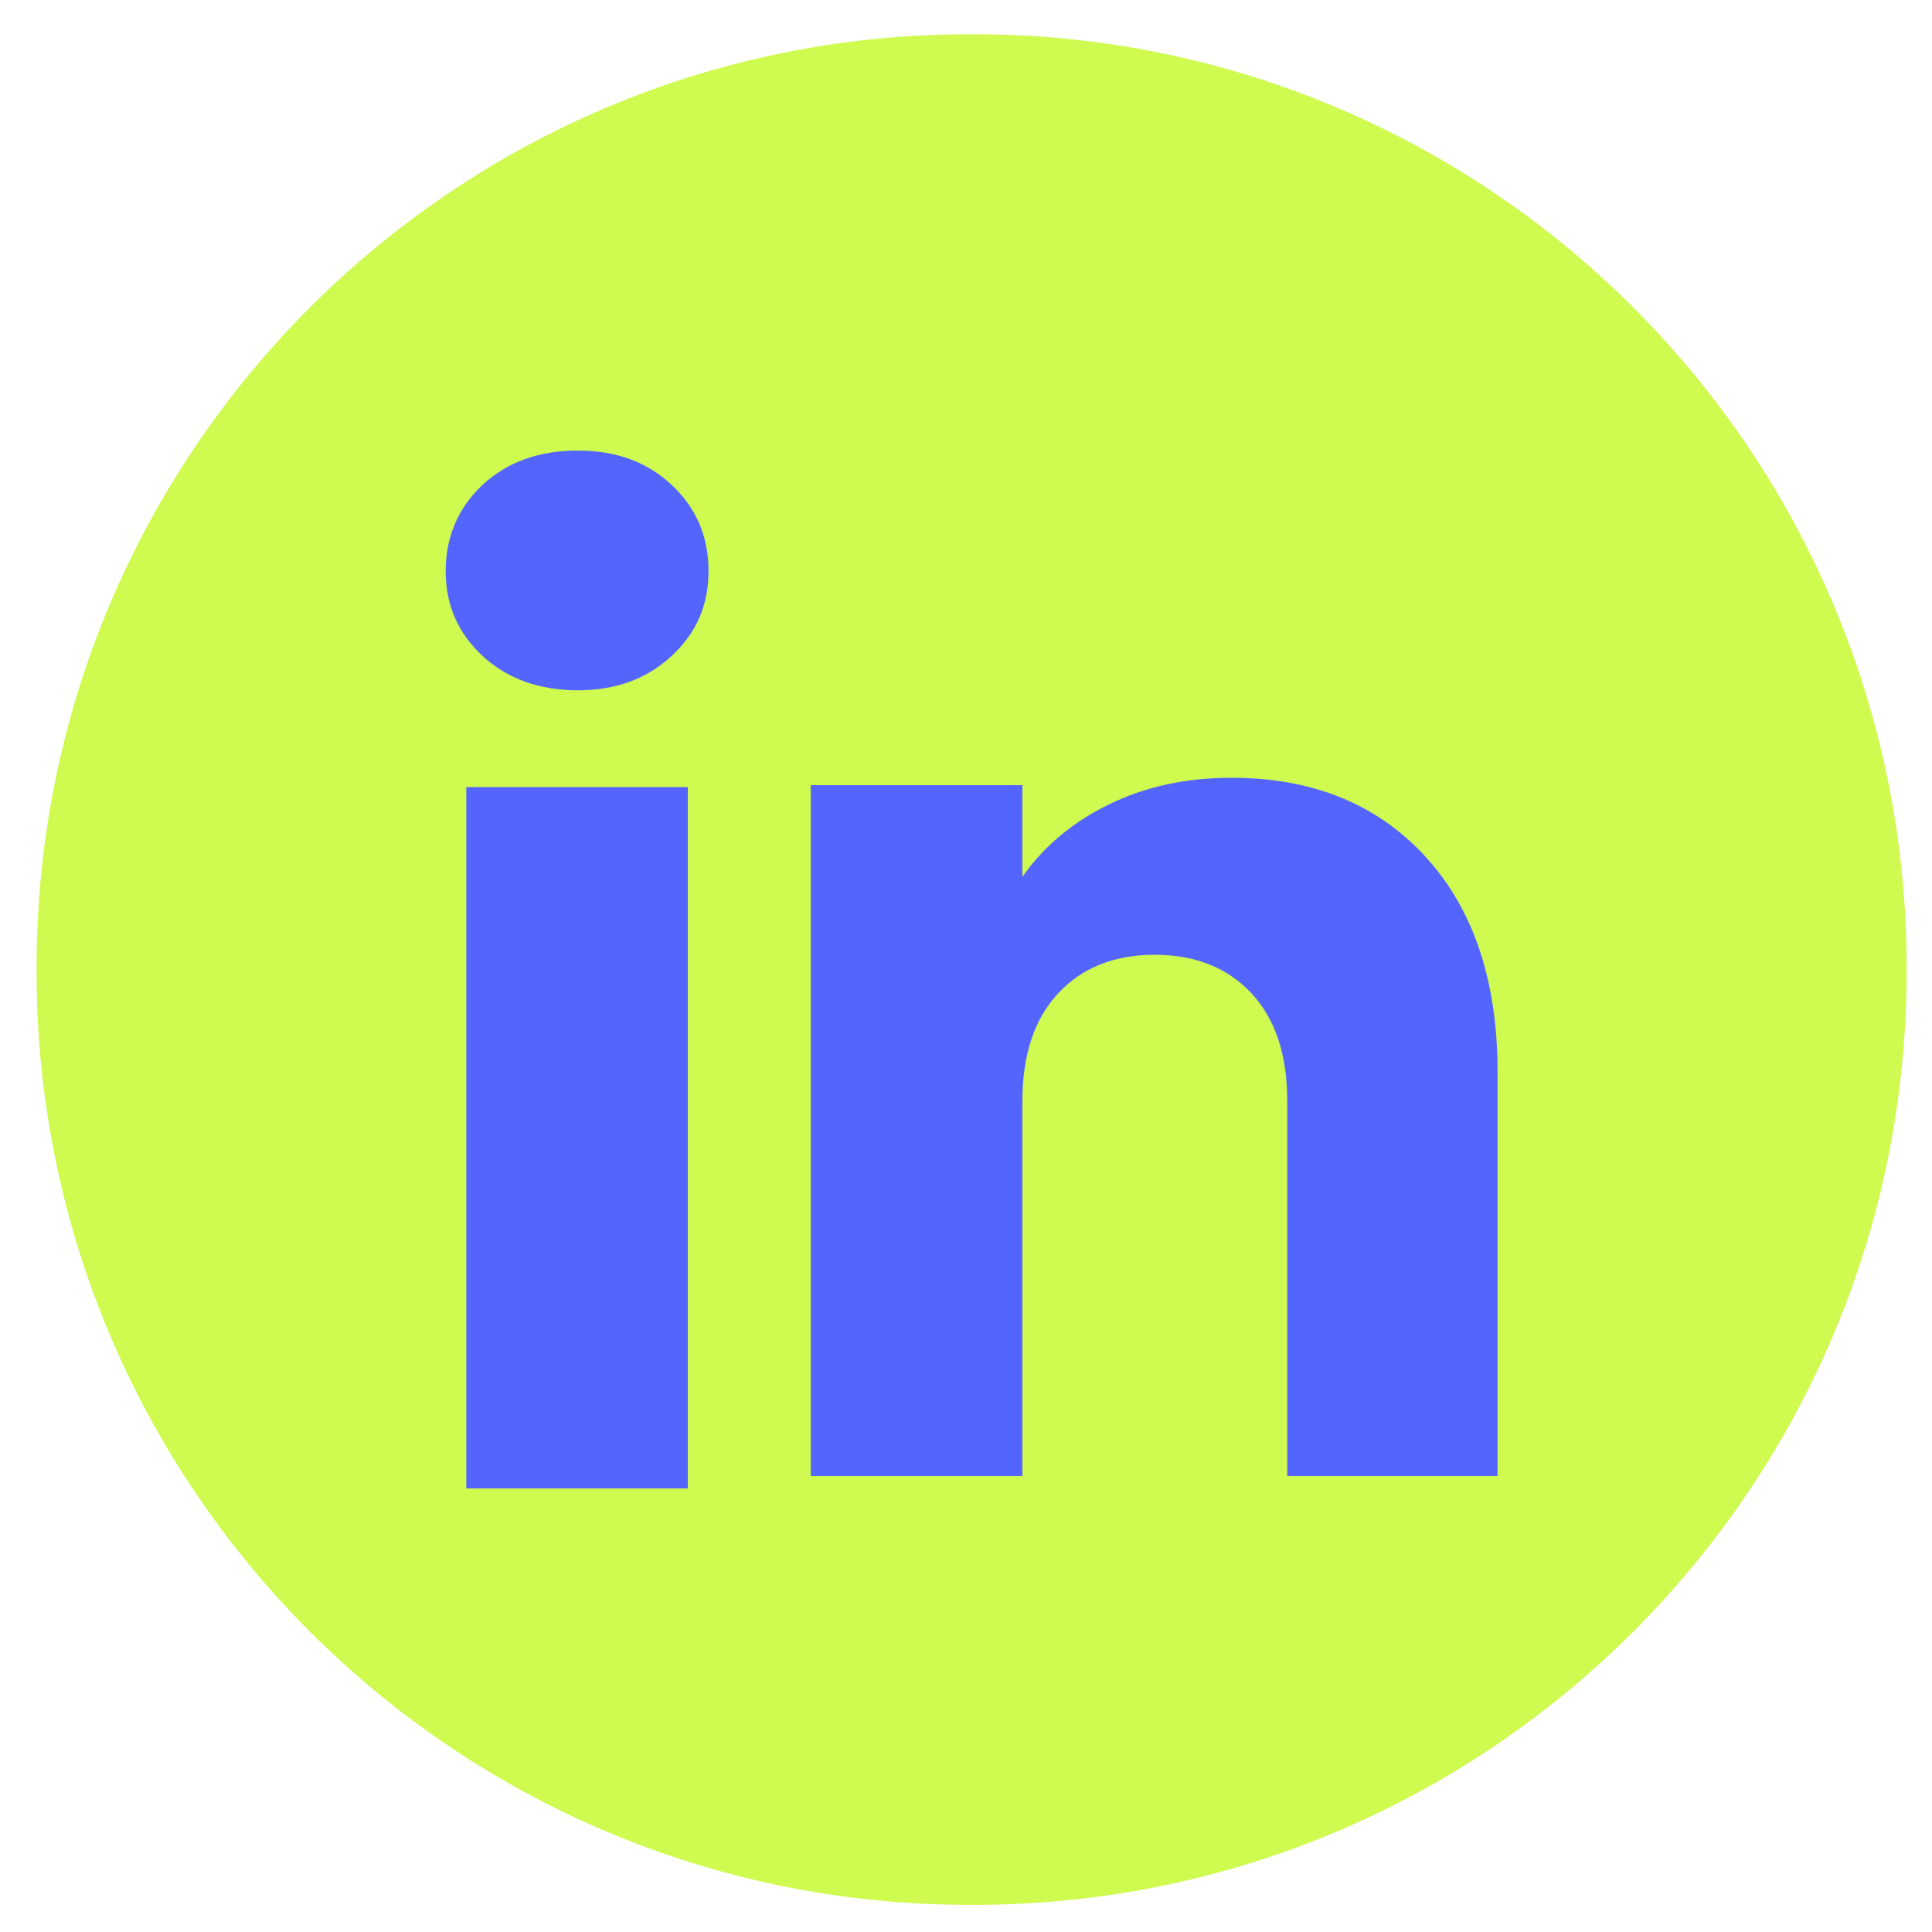 <svg width="47" height="47" viewBox="0 0 47 47" fill="none" xmlns="http://www.w3.org/2000/svg">
<g id="LinkedIn">
<path id="Vector" d="M23.688 0.833H23.585C11.05 0.833 0.89 10.997 0.89 23.535V23.638C0.89 36.176 11.05 46.34 23.585 46.34H23.688C36.222 46.34 46.383 36.176 46.383 23.638V23.535C46.383 10.997 36.222 0.833 23.688 0.833Z" fill="#CFFA50"/>
<g id="Group">
<path id="Vector_2" d="M11.739 15.957C11.14 15.401 10.842 14.712 10.842 13.893C10.842 13.073 11.141 12.354 11.739 11.796C12.338 11.24 13.11 10.961 14.055 10.961C15 10.961 15.741 11.24 16.339 11.796C16.938 12.353 17.236 13.053 17.236 13.893C17.236 14.733 16.937 15.401 16.339 15.957C15.74 16.514 14.979 16.793 14.055 16.793C13.13 16.793 12.338 16.514 11.739 15.957ZM16.733 19.149V36.209H11.344V19.149H16.733Z" fill="#5465FE"/>
<path id="Vector_3" d="M34.671 20.834C35.846 22.11 36.432 23.86 36.432 26.089V35.907H31.315V26.781C31.315 25.657 31.023 24.783 30.441 24.161C29.859 23.54 29.075 23.227 28.093 23.227C27.112 23.227 26.327 23.538 25.746 24.161C25.164 24.783 24.872 25.657 24.872 26.781V35.907H19.724V19.101H24.872V21.33C25.393 20.587 26.096 20 26.979 19.568C27.862 19.136 28.855 18.921 29.96 18.921C31.927 18.921 33.498 19.559 34.671 20.832V20.834Z" fill="#5465FE"/>
</g>
</g>
</svg>
